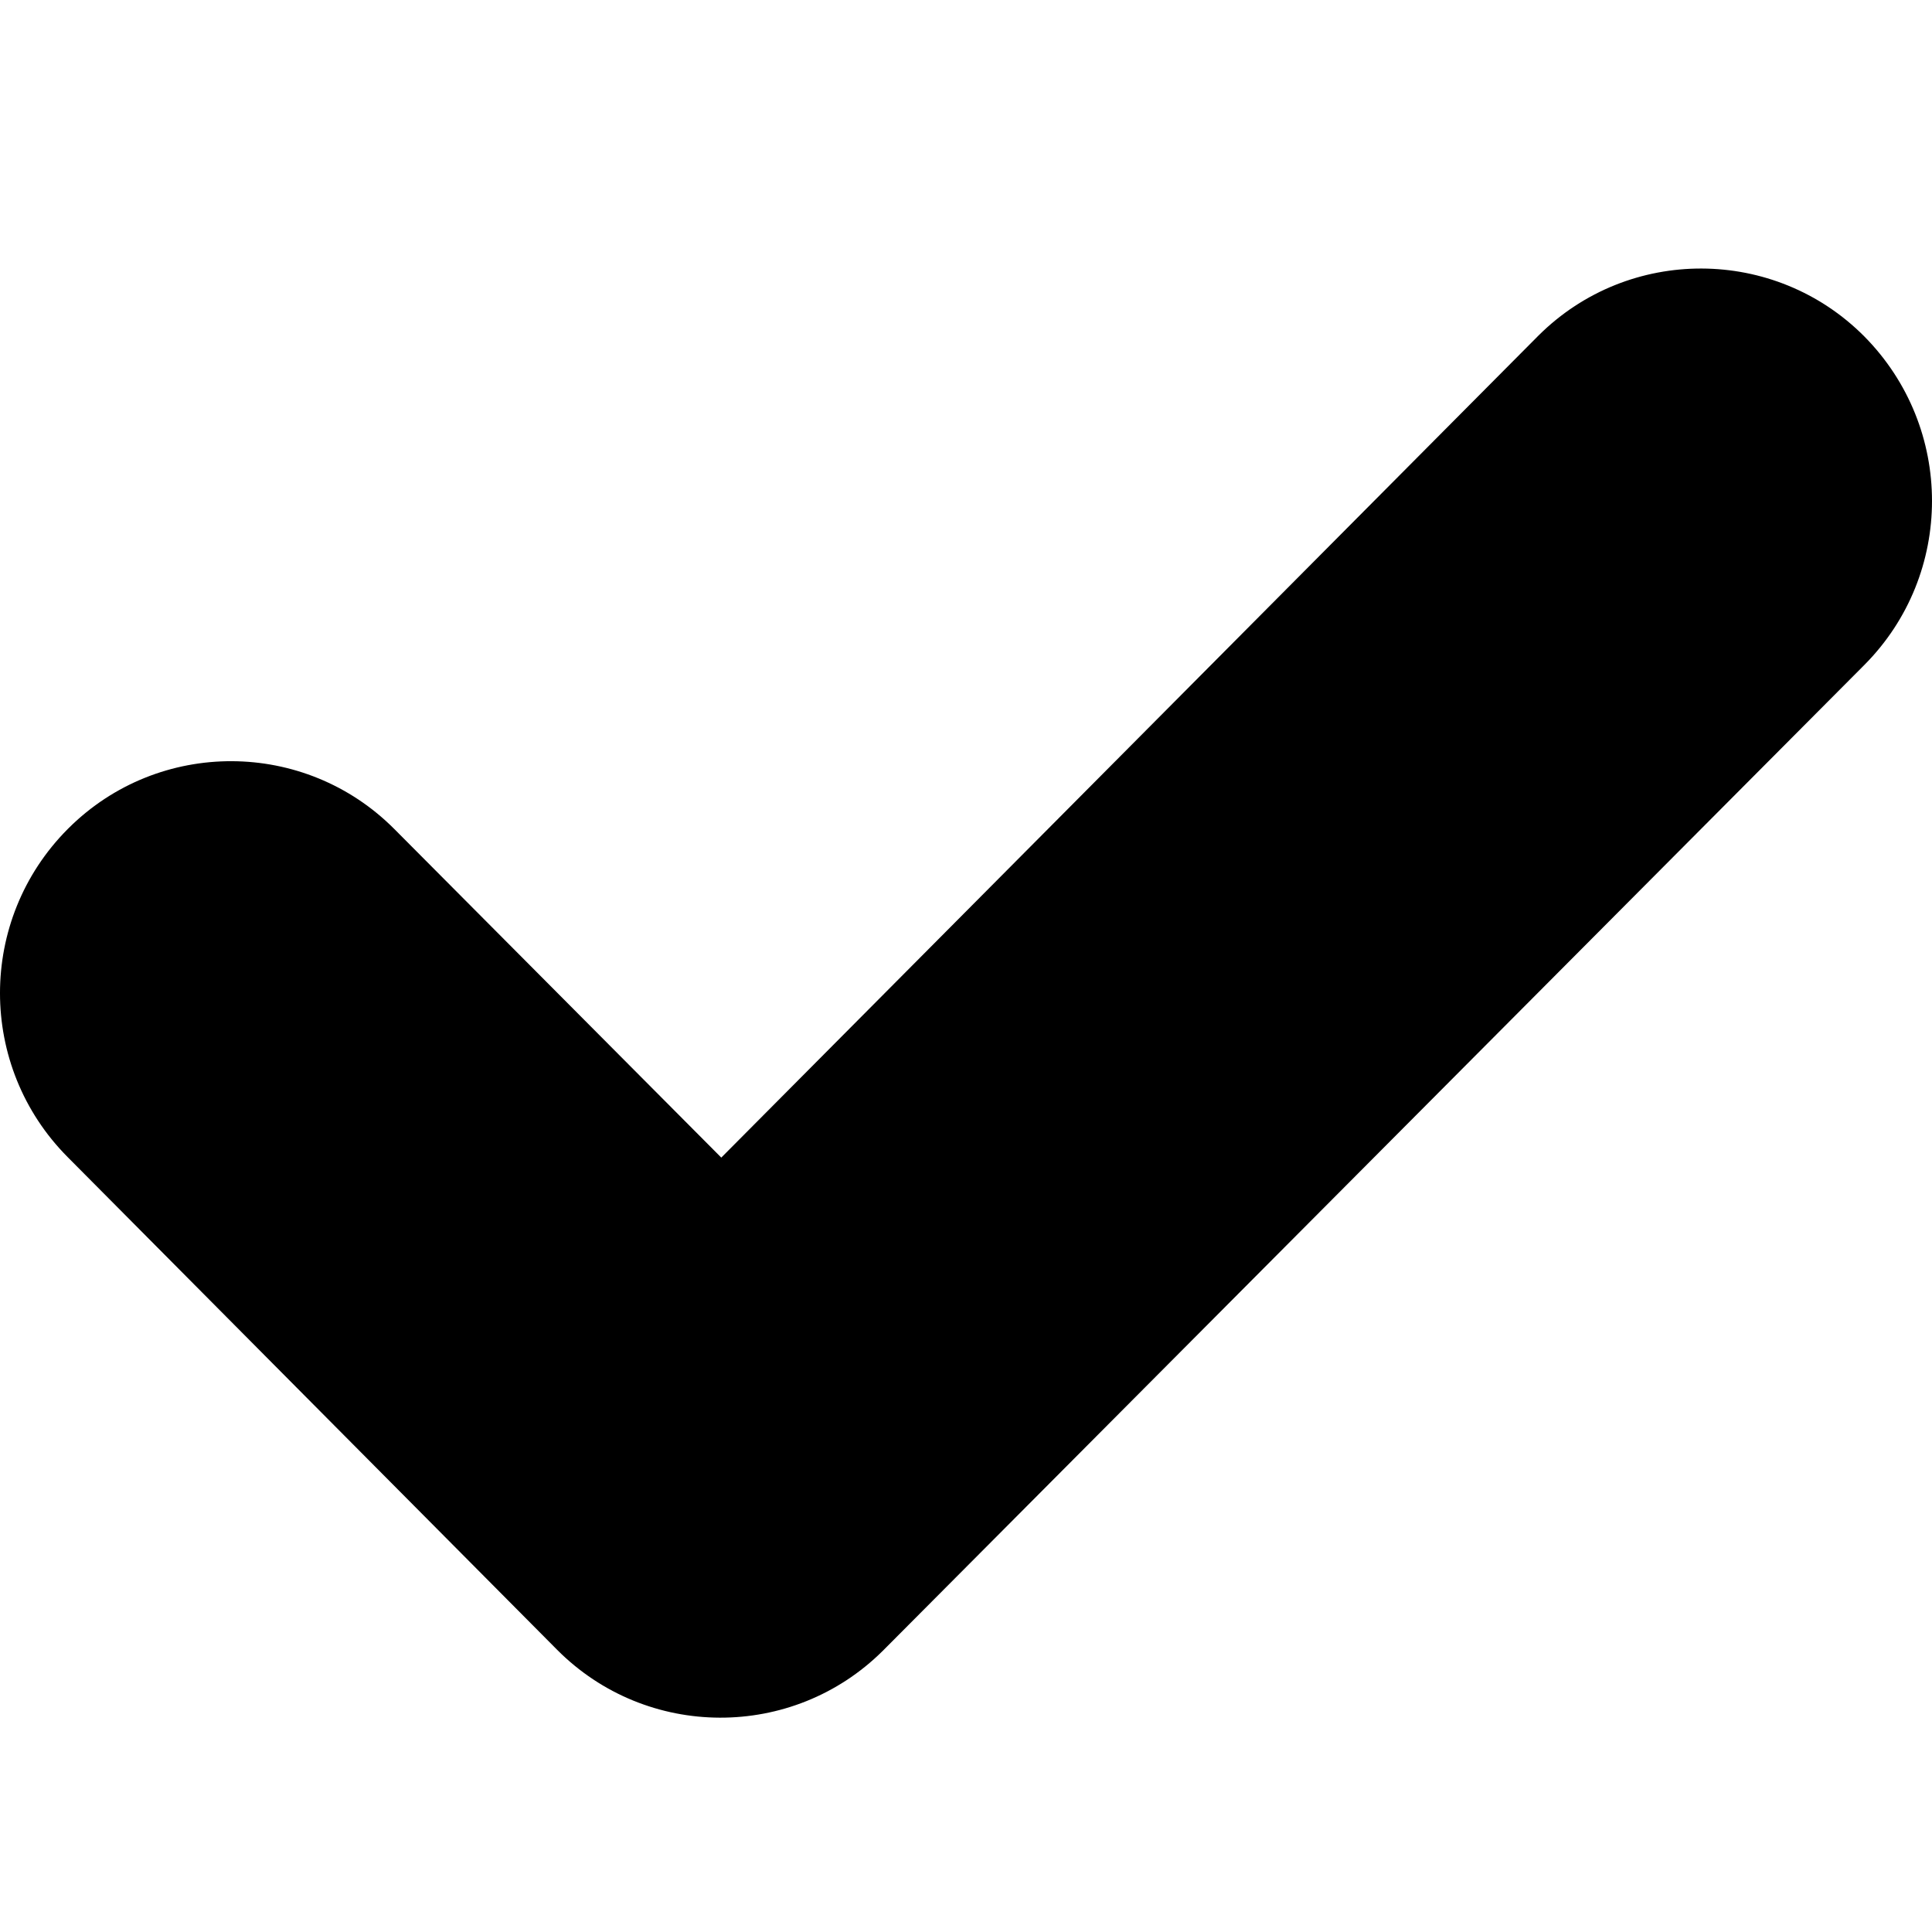 <?xml version="1.0" encoding="UTF-8"?>
<svg id="Calque_1" xmlns="http://www.w3.org/2000/svg" version="1.1" viewBox="0 0 36 36">
  <!-- Generator: Adobe Illustrator 29.5.1, SVG Export Plug-In . SVG Version: 2.1.0 Build 141)  -->
  <path d="M34.74,6.27c-1.67-1.68-4.39-1.69-6.07-.02,0,0-.01.01-.02.02l-15.21,15.3-6.09-6.12c-1.67-1.68-4.39-1.69-6.07-.02,0,0-.01.01-.02.02-1.68,1.69-1.68,4.42,0,6.11l9.12,9.18c1.67,1.68,4.39,1.69,6.07.02,0,0,.01-.01.02-.02l18.27-18.35c1.68-1.69,1.68-4.42,0-6.12Z"/>
</svg>